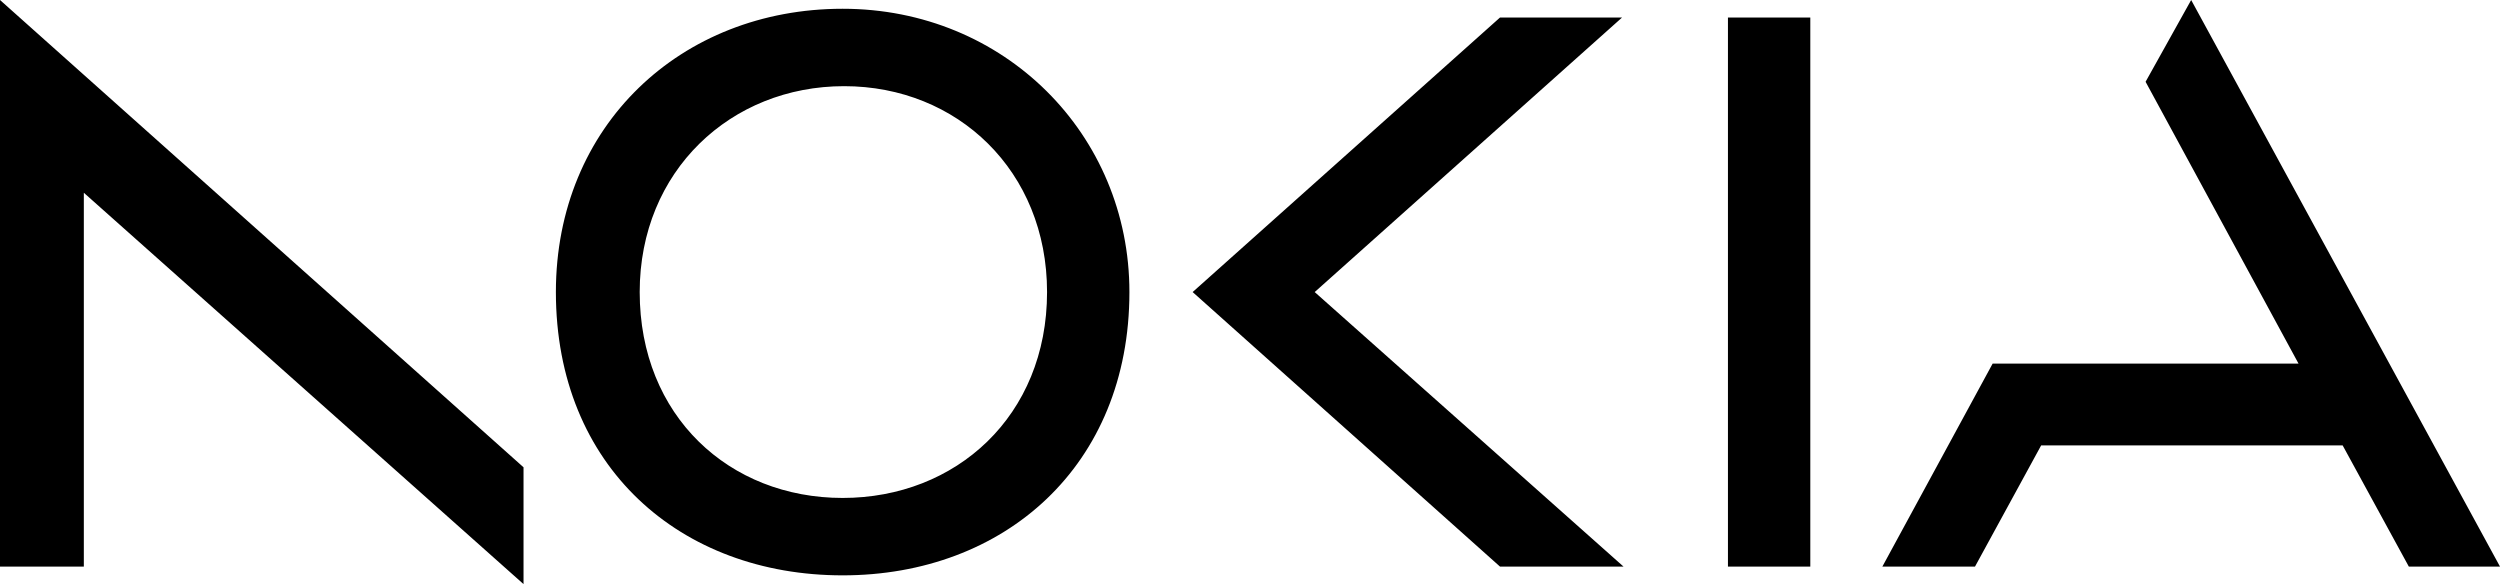 <svg width="107" height="25" viewBox="0 0 107 25" fill="none" xmlns="http://www.w3.org/2000/svg">
<g clip-path="url(#clip0_10056_147)">
<path d="M73.956 0.75V24.25H77.481V0.75H73.956ZM36.065 0.375C29.142 0.375 23.792 5.375 23.792 12.5C23.792 20 29.142 24.625 36.065 24.625C42.989 24.625 48.339 19.938 48.339 12.5C48.339 5.75 42.989 0.375 36.065 0.375ZM44.814 12.5C44.814 17.812 40.912 21.312 36.065 21.312C31.219 21.312 27.379 17.812 27.379 12.5C27.379 7.312 31.282 3.688 36.128 3.688C40.975 3.688 44.814 7.312 44.814 12.5ZM0 0V24.25H3.588V8.25L22.407 25V20L0 0ZM51.045 12.5L64.2 24.25H69.487L56.269 12.5L69.424 0.75H64.2L51.045 12.5ZM107 24.25H103.098L100.265 19.062H87.362L84.53 24.25H80.565L85.285 15.562H98.377L91.831 3.5L93.782 0L107 24.25Z" fill="#000000"/>
</g>
<defs>
<clipPath id="clip0_10056_147">
<rect width="107" height="25" fill="#000000"/>
</clipPath>
</defs>
</svg>

